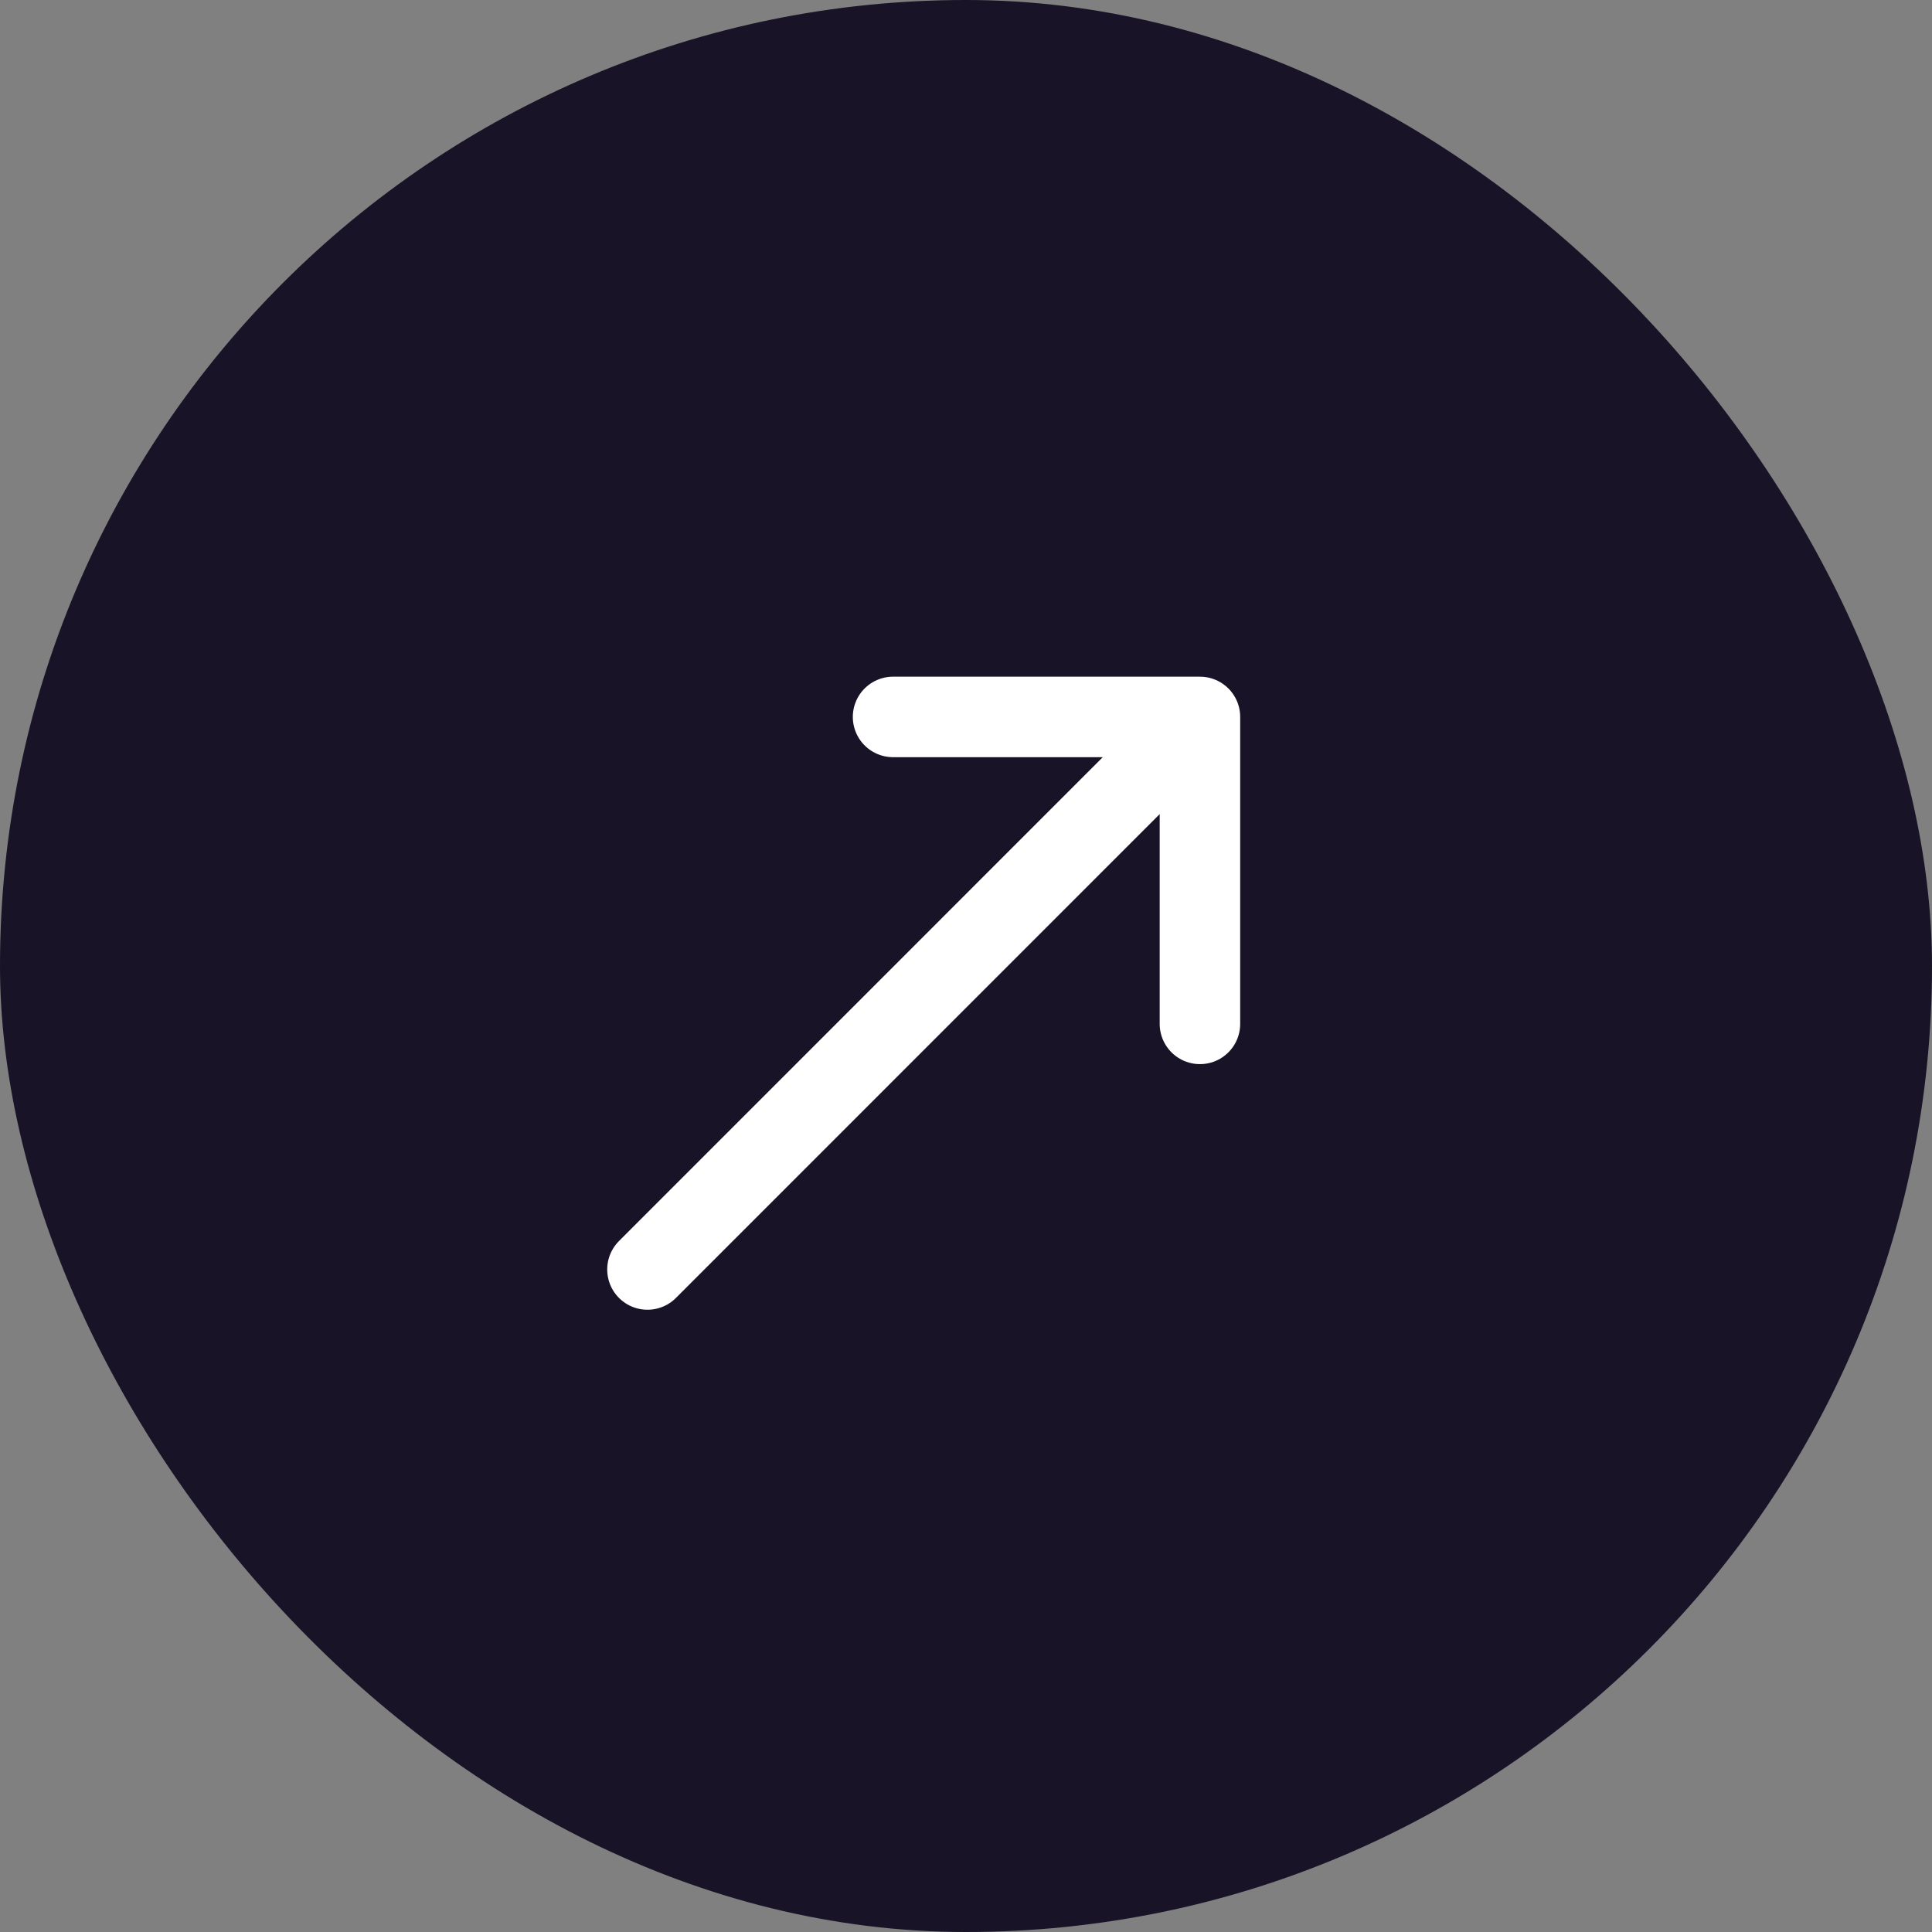 <?xml version="1.0" encoding="UTF-8"?> <svg xmlns="http://www.w3.org/2000/svg" width="24" height="24" viewBox="0 0 24 24" fill="none"><rect x="0" y="0" width="24" height="24" fill="#808080" stroke="none"/><rect width="24" height="24" rx="12" fill="#181326"></rect><path d="M14.906 8.906L11.094 8.906M14.906 8.906L14.906 12.719M14.906 8.906L8.043 15.77" stroke="white" stroke-linecap="round" stroke-linejoin="round"></path></svg> 